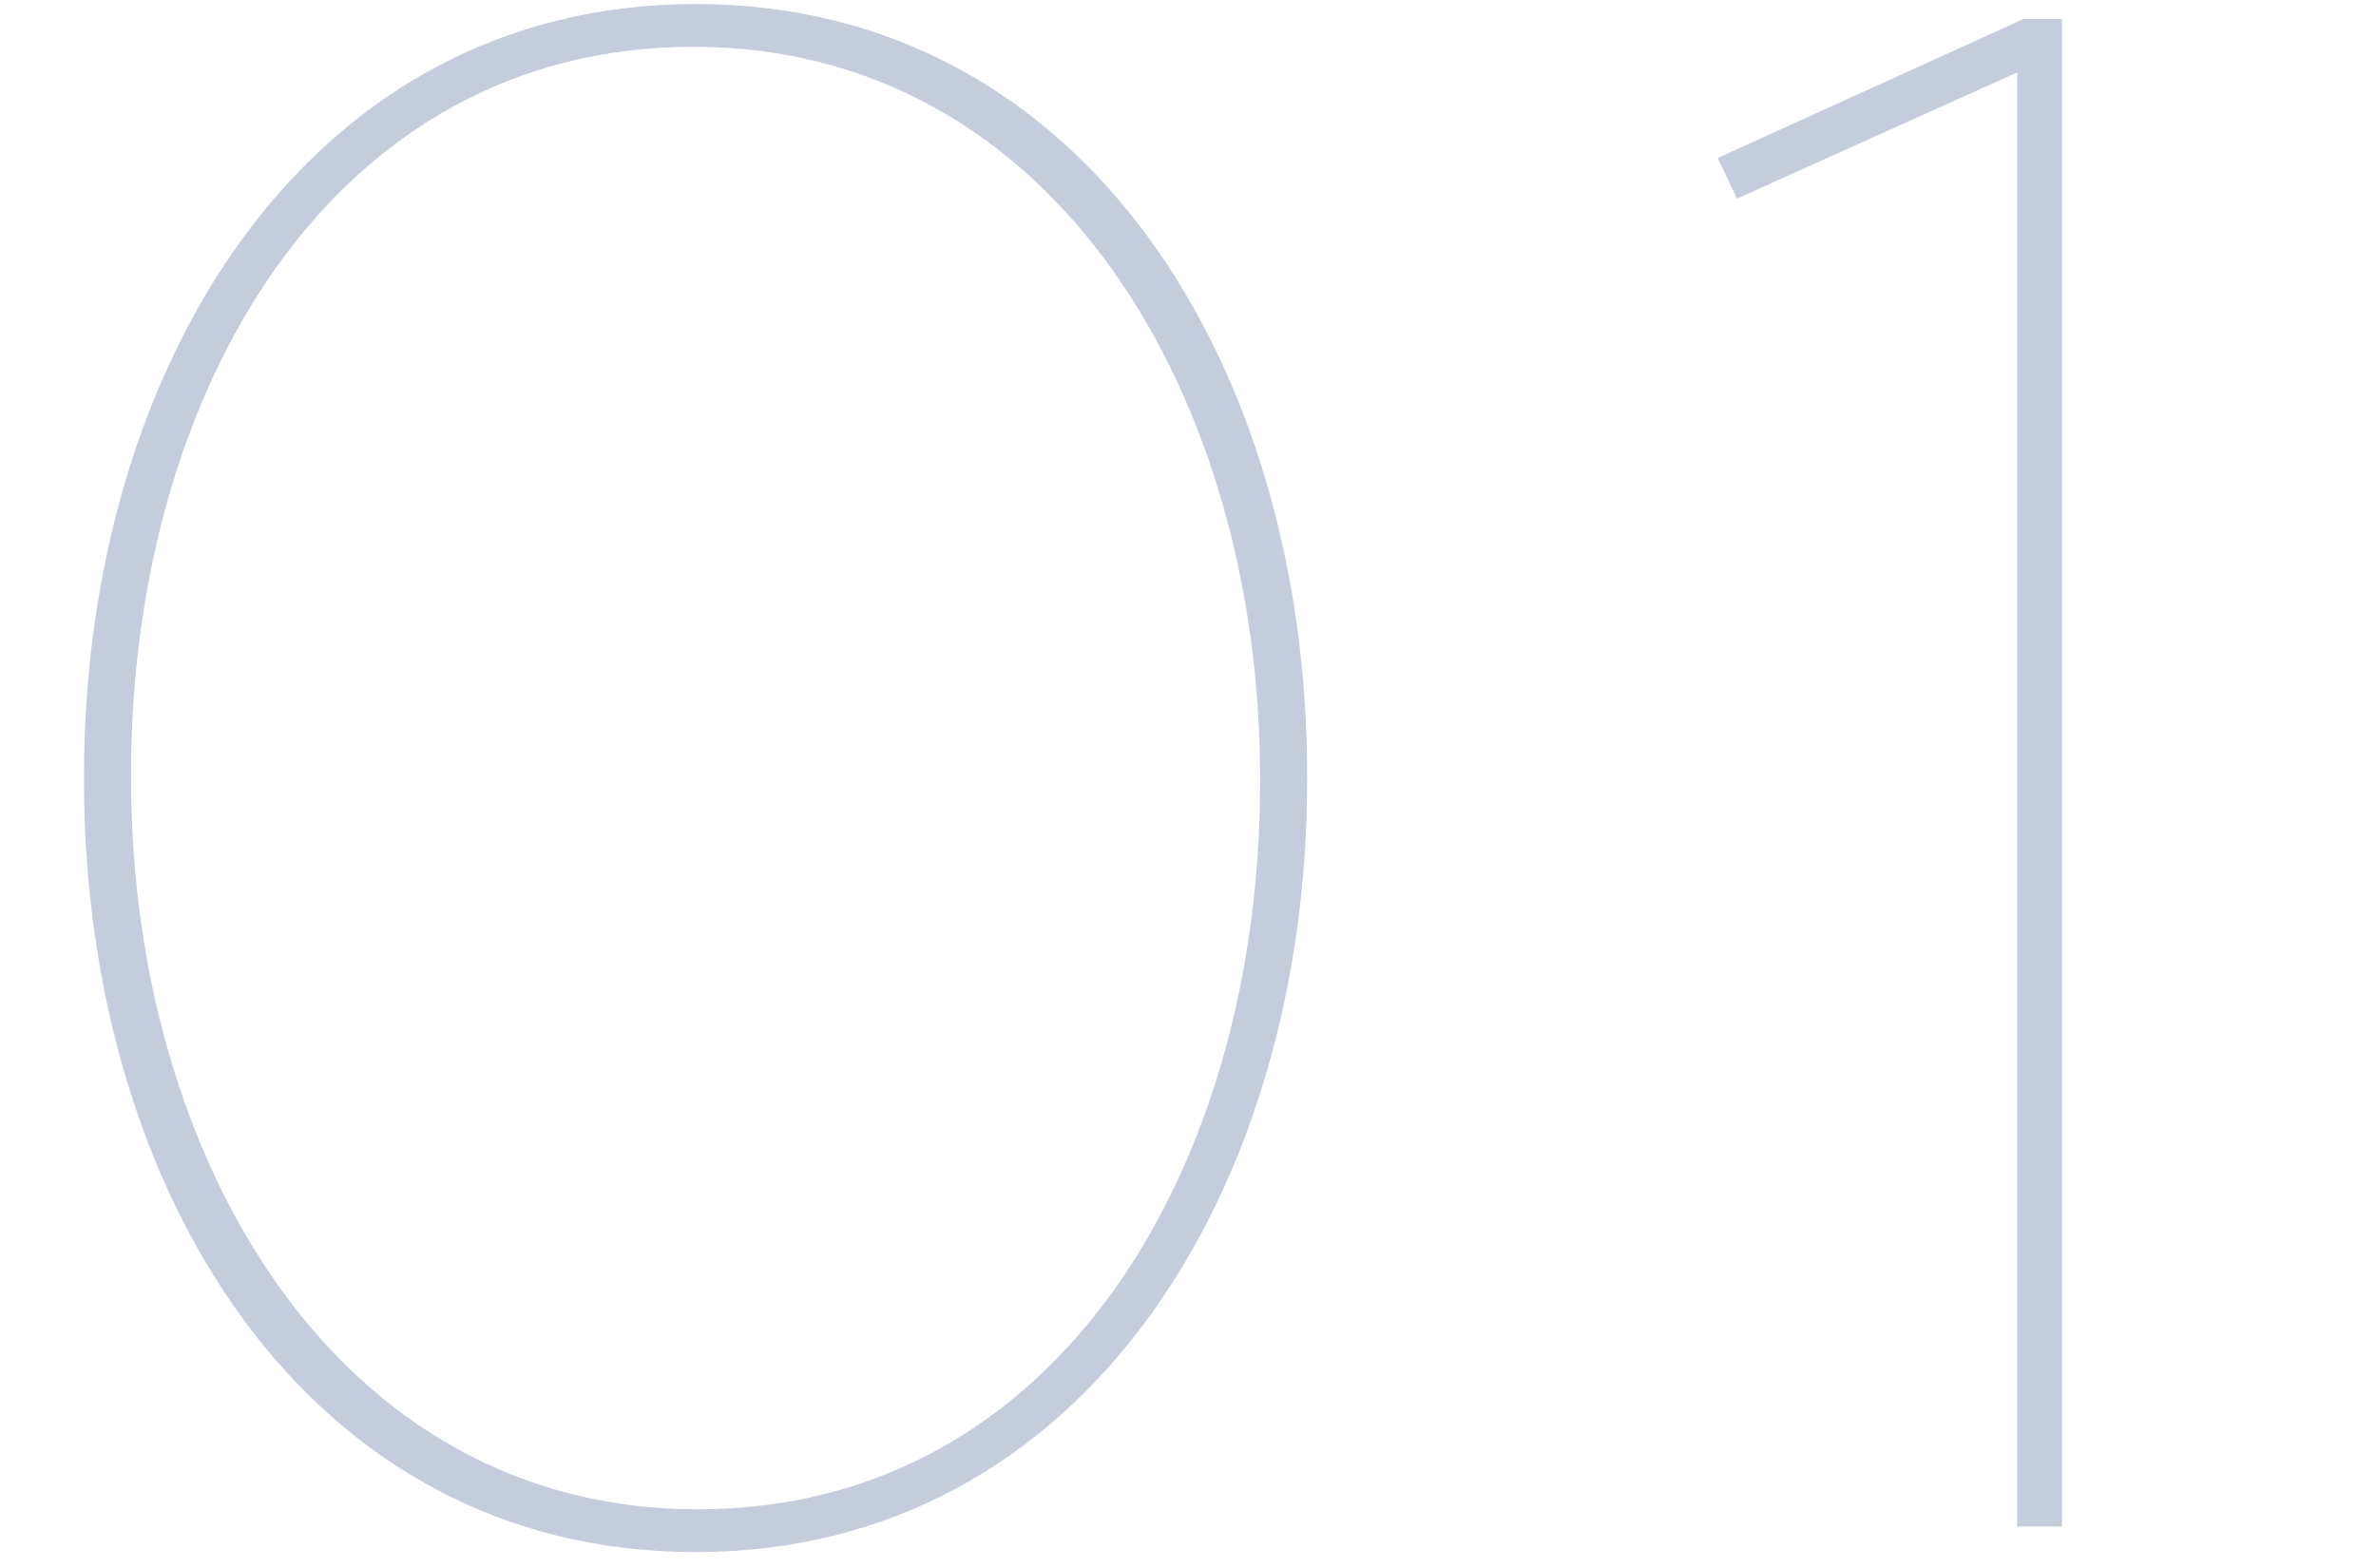 <svg xmlns="http://www.w3.org/2000/svg" width="200" height="132" viewBox="0 0 200 132"><g fill="#C5CCDB"><path d="M7.07 65.68v-.36C7.07 30.94 25.79.34 58.55.34s51.48 30.42 51.48 64.98v.36c0 34.38-18.72 64.98-51.48 64.98S7.07 100.24 7.07 65.68zm99 .18v-.36c0-32.04-17.28-61.56-47.7-61.56s-47.34 28.98-47.34 61.2v.36c0 32.04 17.28 61.56 47.7 61.56s47.34-28.98 47.34-61.2zM169.79 6.1l-23.58 10.62-1.62-3.42 25.74-11.7h3.24v126.9h-3.78V6.1z"/></g></svg>